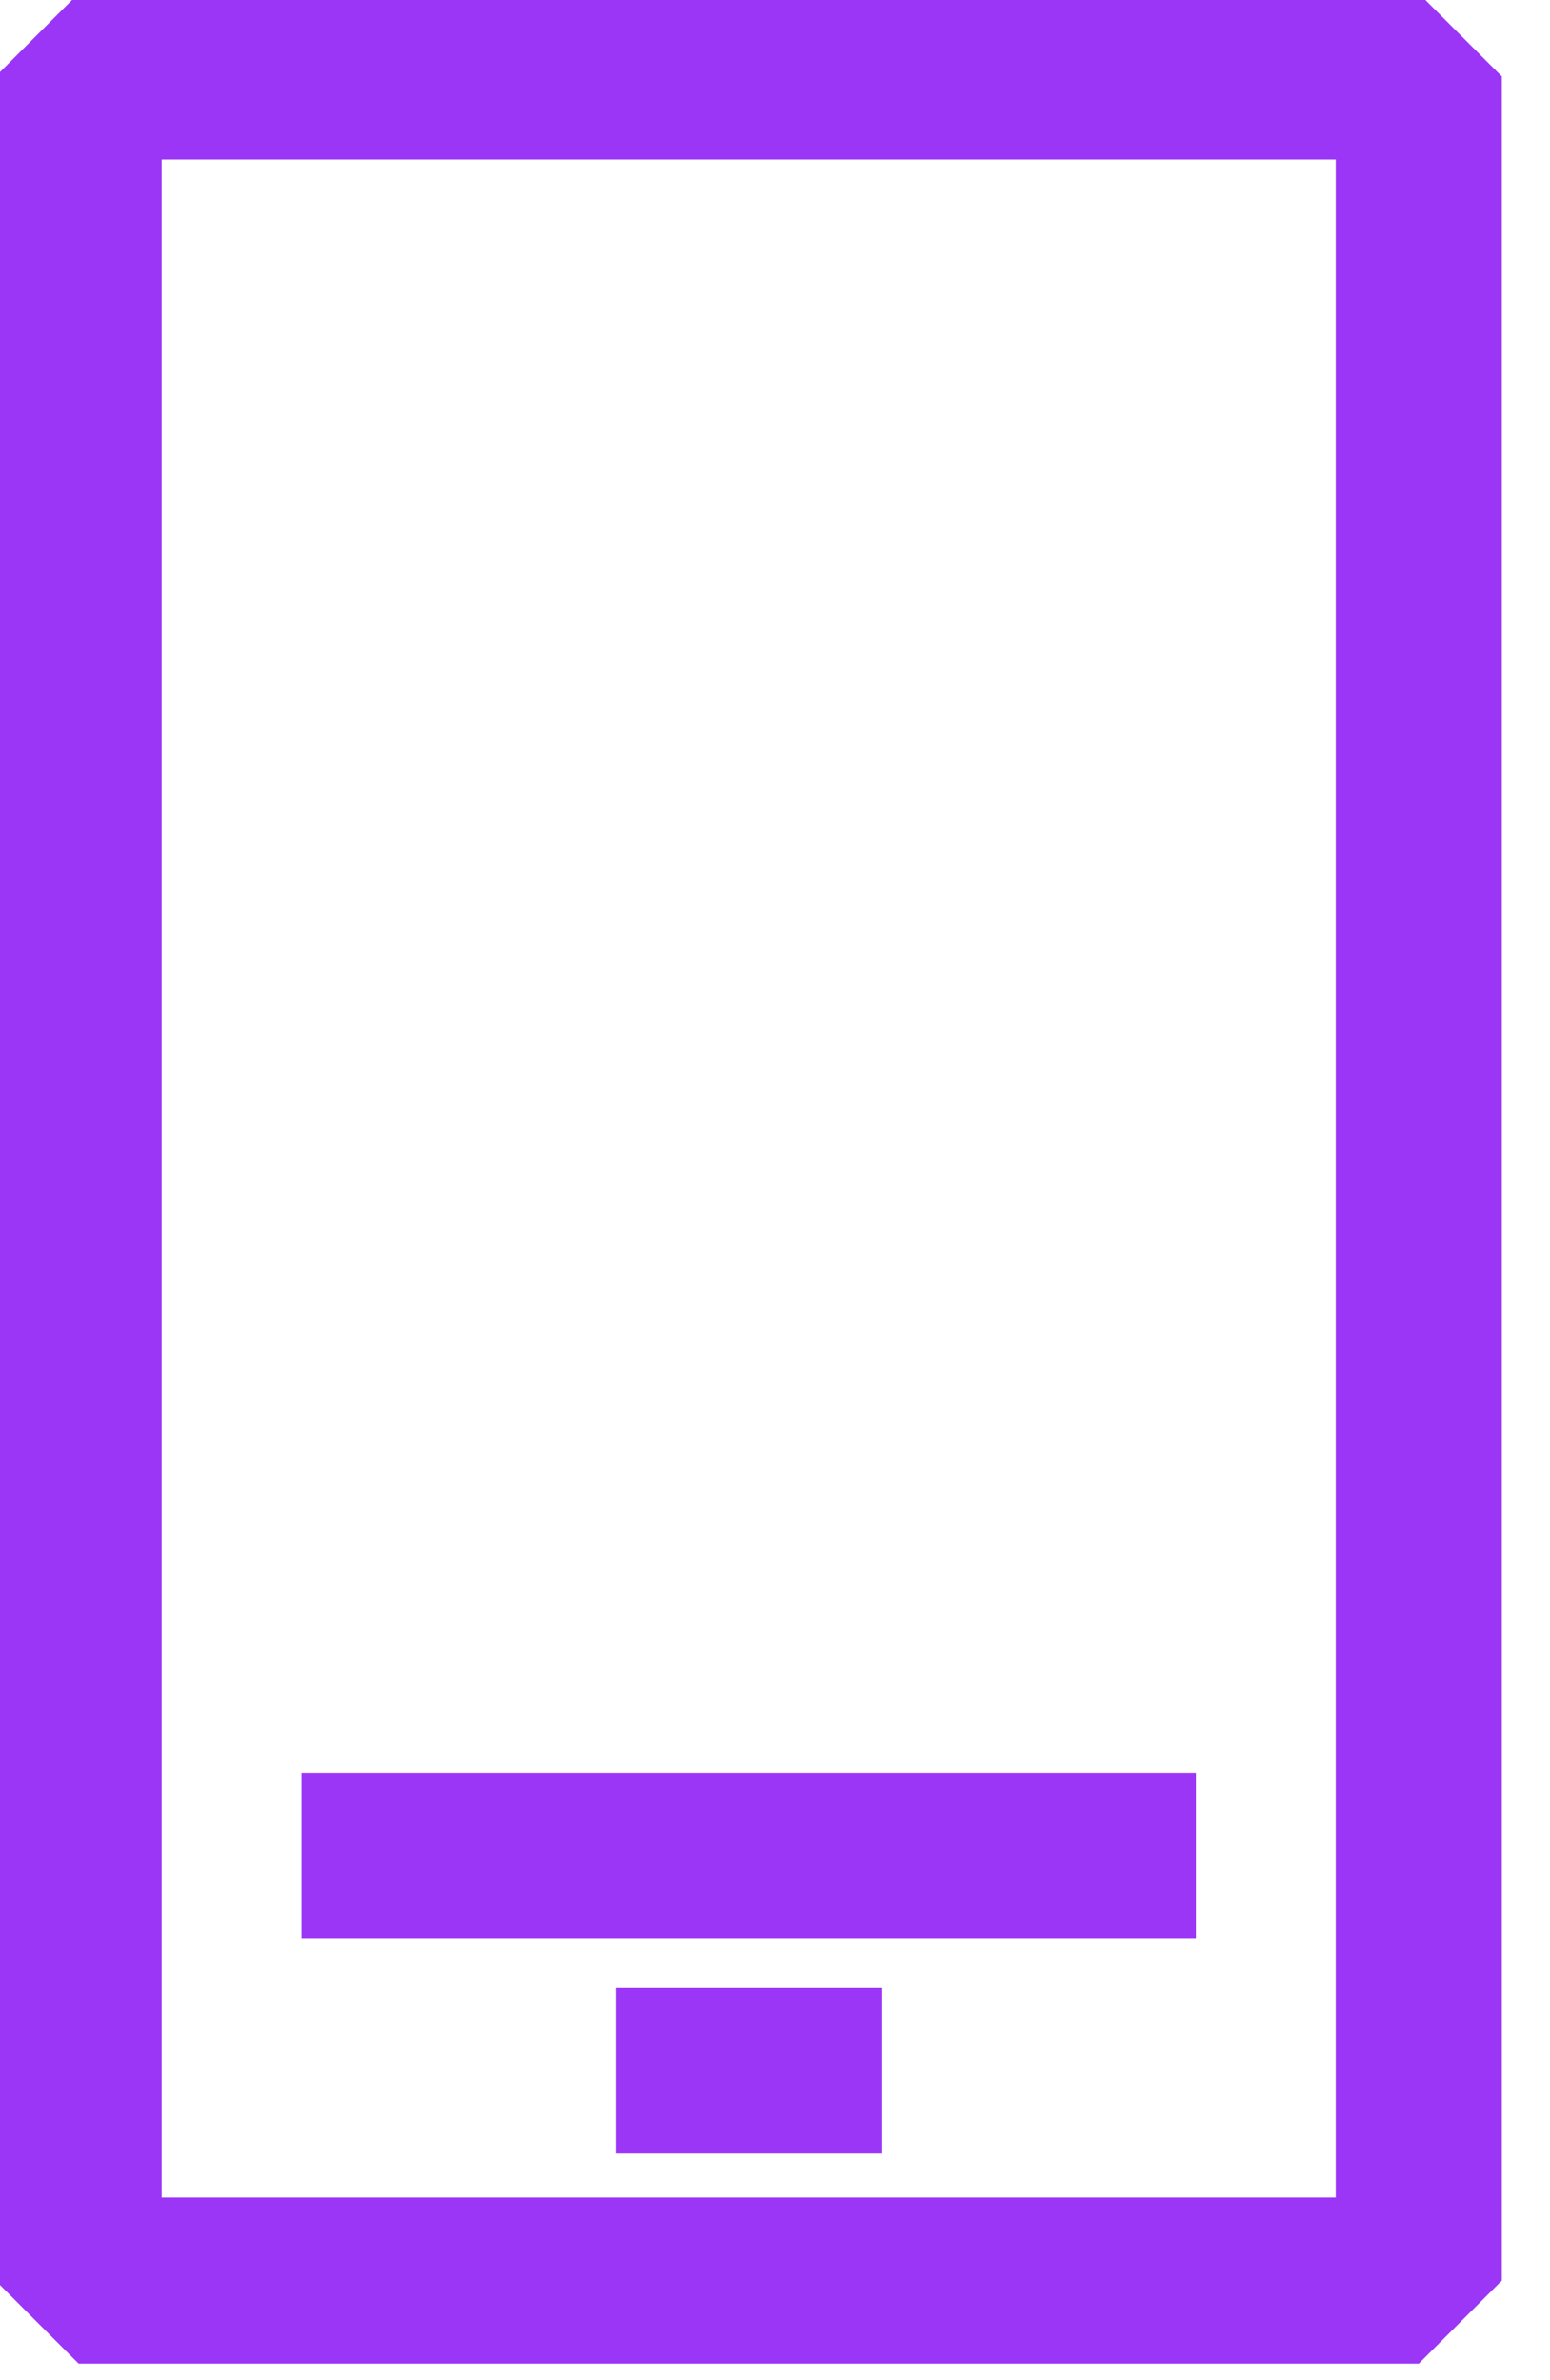 <svg xmlns="http://www.w3.org/2000/svg" width="28" height="43" viewBox="0 0 28 43">
    <g>
        <g>
            <g>
                <path fill="none" stroke="#9B36F7" stroke-linejoin="bevel" stroke-miterlimit="20" stroke-width="3"
                      d="M1.42 41.201v0-39.82 0H25.63v39.82z"/>
            </g>
            <g>
                <path fill="none" stroke="#9B36F7" stroke-miterlimit="20" stroke-width="3" d="M11.127 37.407h4.797"/>
            </g>
            <g>
                <path fill="none" stroke="#9B36F7" stroke-miterlimit="20" stroke-width="3" d="M5.445 33.524h16.16"/>
            </g>
        </g>
    </g>
</svg>